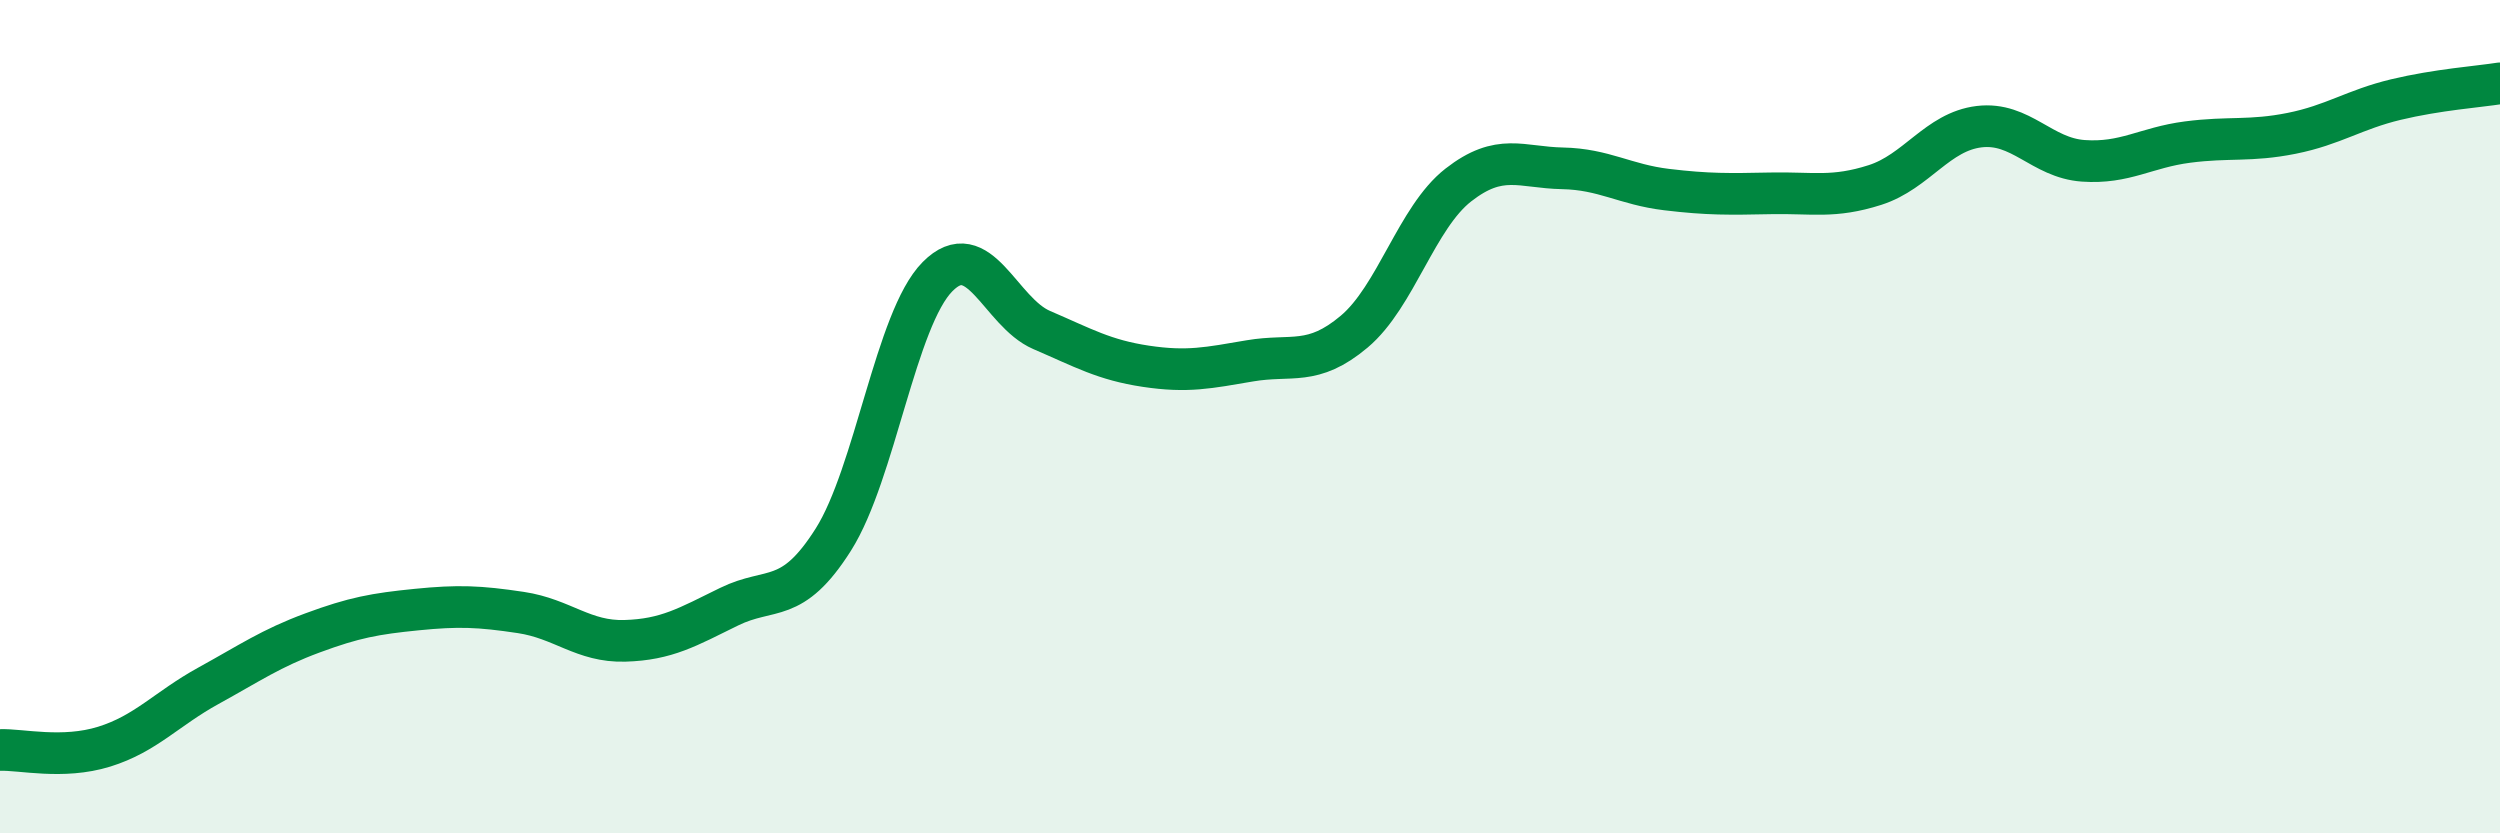 
    <svg width="60" height="20" viewBox="0 0 60 20" xmlns="http://www.w3.org/2000/svg">
      <path
        d="M 0,18 C 0.5,17.98 1.5,18.23 2.5,17.92 C 3.5,17.61 4,17.01 5,16.46 C 6,15.91 6.5,15.56 7.5,15.19 C 8.5,14.82 9,14.73 10,14.63 C 11,14.53 11.5,14.55 12.5,14.7 C 13.5,14.85 14,15.41 15,15.38 C 16,15.35 16.5,15.05 17.5,14.56 C 18.5,14.07 19,14.53 20,12.95 C 21,11.37 21.5,7.65 22.5,6.64 C 23.5,5.63 24,7.49 25,7.92 C 26,8.35 26.5,8.64 27.5,8.79 C 28.5,8.94 29,8.83 30,8.66 C 31,8.49 31.5,8.8 32.5,7.96 C 33.5,7.12 34,5.22 35,4.44 C 36,3.66 36.5,4.02 37.5,4.04 C 38.5,4.06 39,4.43 40,4.55 C 41,4.67 41.5,4.66 42.5,4.64 C 43.5,4.62 44,4.76 45,4.44 C 46,4.12 46.5,3.16 47.5,3.04 C 48.5,2.92 49,3.79 50,3.86 C 51,3.93 51.5,3.54 52.5,3.41 C 53.5,3.28 54,3.4 55,3.2 C 56,3 56.5,2.63 57.5,2.39 C 58.5,2.15 59.5,2.08 60,2L60 20L0 20Z"
        fill="#008740"
        opacity="0.1"
        stroke-linecap="round"
        stroke-linejoin="round"
      />
      <path
        d="M 0,18 C 0.5,17.98 1.5,18.23 2.5,17.92 C 3.5,17.61 4,17.01 5,16.46 C 6,15.91 6.5,15.56 7.5,15.19 C 8.5,14.82 9,14.73 10,14.63 C 11,14.53 11.5,14.55 12.5,14.7 C 13.5,14.85 14,15.41 15,15.38 C 16,15.35 16.5,15.05 17.5,14.56 C 18.5,14.07 19,14.53 20,12.95 C 21,11.37 21.5,7.65 22.5,6.64 C 23.5,5.63 24,7.49 25,7.92 C 26,8.35 26.5,8.64 27.5,8.79 C 28.5,8.94 29,8.83 30,8.66 C 31,8.49 31.5,8.8 32.5,7.96 C 33.5,7.12 34,5.22 35,4.44 C 36,3.66 36.5,4.02 37.5,4.04 C 38.5,4.06 39,4.43 40,4.55 C 41,4.67 41.5,4.66 42.5,4.64 C 43.5,4.62 44,4.76 45,4.44 C 46,4.12 46.5,3.16 47.5,3.04 C 48.5,2.92 49,3.79 50,3.86 C 51,3.93 51.5,3.54 52.5,3.41 C 53.5,3.28 54,3.4 55,3.2 C 56,3 56.5,2.63 57.5,2.39 C 58.5,2.15 59.5,2.08 60,2"
        stroke="#008740"
        stroke-width="1"
        fill="none"
        stroke-linecap="round"
        stroke-linejoin="round"
      />
    </svg>
  